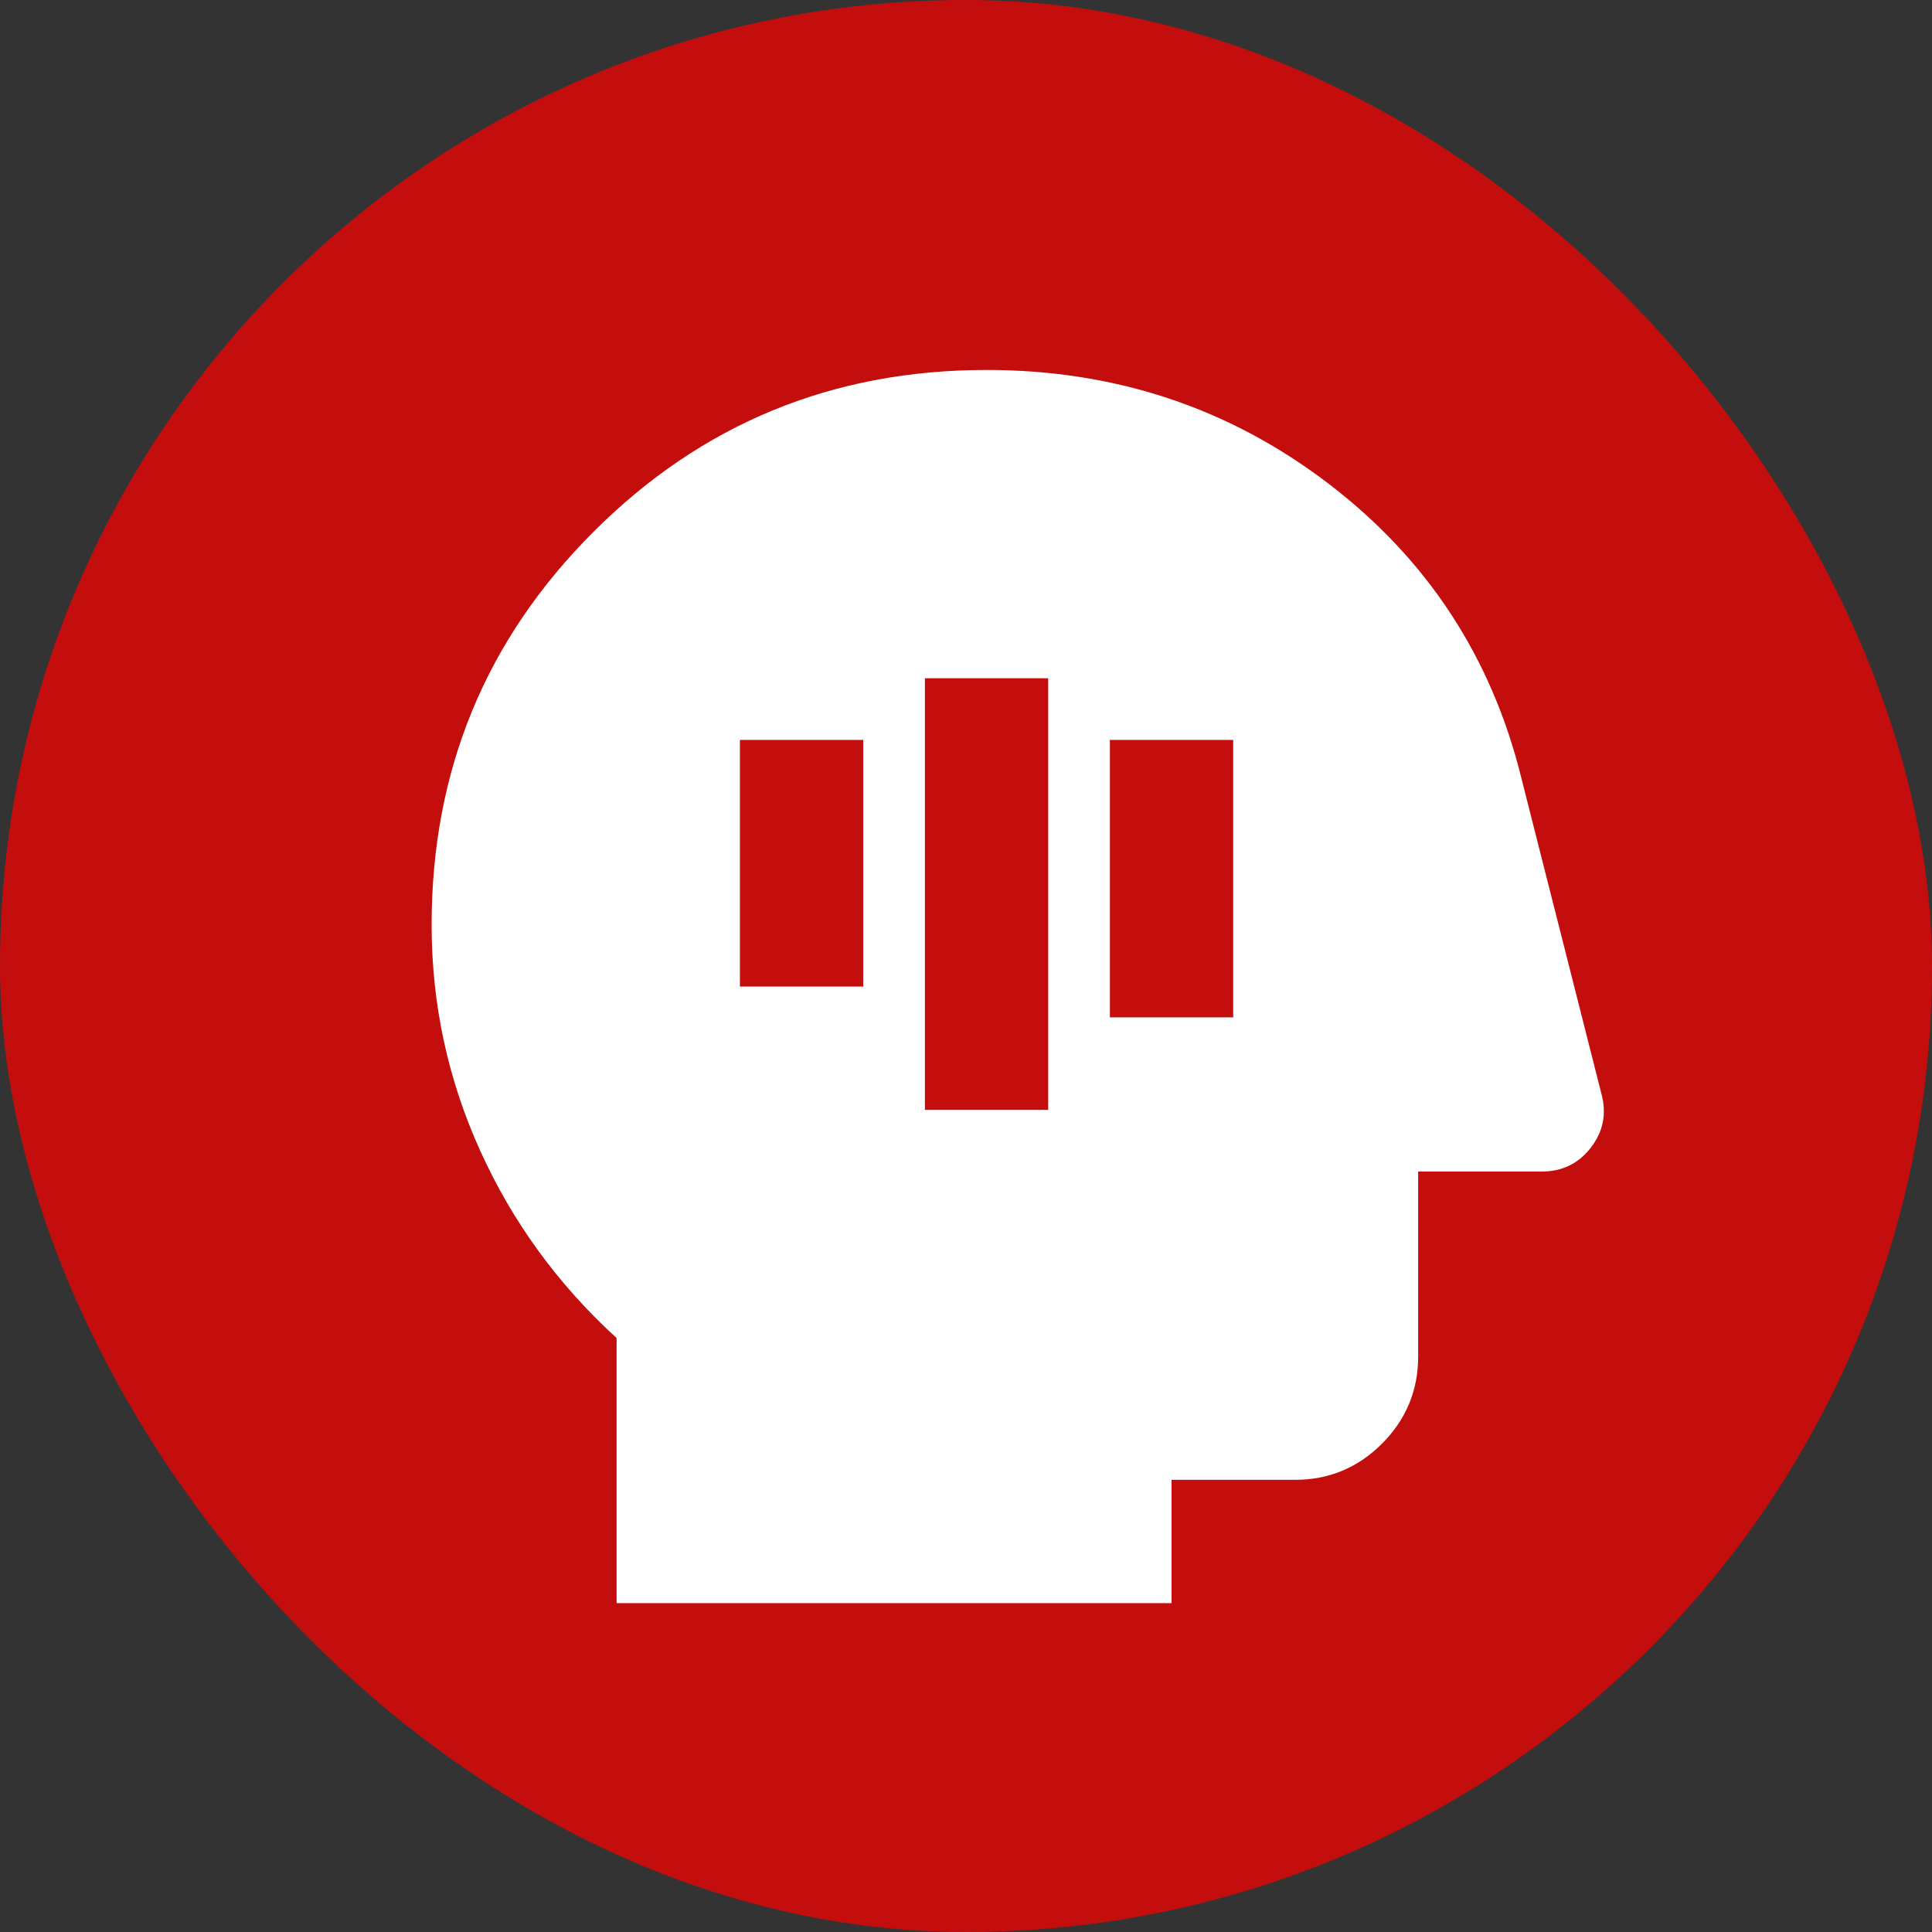 <svg xmlns="http://www.w3.org/2000/svg" fill="none" viewBox="0 0 47 47" height="47" width="47">
<rect x="0" y="0" width="47" height="47" fill="#333333" stroke="none"/>
<rect fill="#C40E0E" rx="23.5" height="47" width="47"></rect>
<path fill="white" d="M15 39V32.55C13.575 31.25 12.469 29.732 11.682 27.994C10.895 26.258 10.501 24.426 10.5 22.5C10.5 18.75 11.812 15.562 14.438 12.938C17.062 10.312 20.25 9 24 9C27.125 9 29.894 9.919 32.307 11.757C34.72 13.595 36.288 15.989 37.013 18.938L38.962 26.625C39.087 27.1 39 27.532 38.7 27.919C38.4 28.308 38 28.501 37.5 28.5H34.5V33C34.5 33.825 34.206 34.532 33.62 35.12C33.032 35.708 32.326 36.001 31.5 36H28.5V39H15ZM22.5 27H25.5V16.5H22.5V27ZM27 24.75H30V18H27V24.75ZM18 24H21V18H18V24Z"></path>
</svg>
